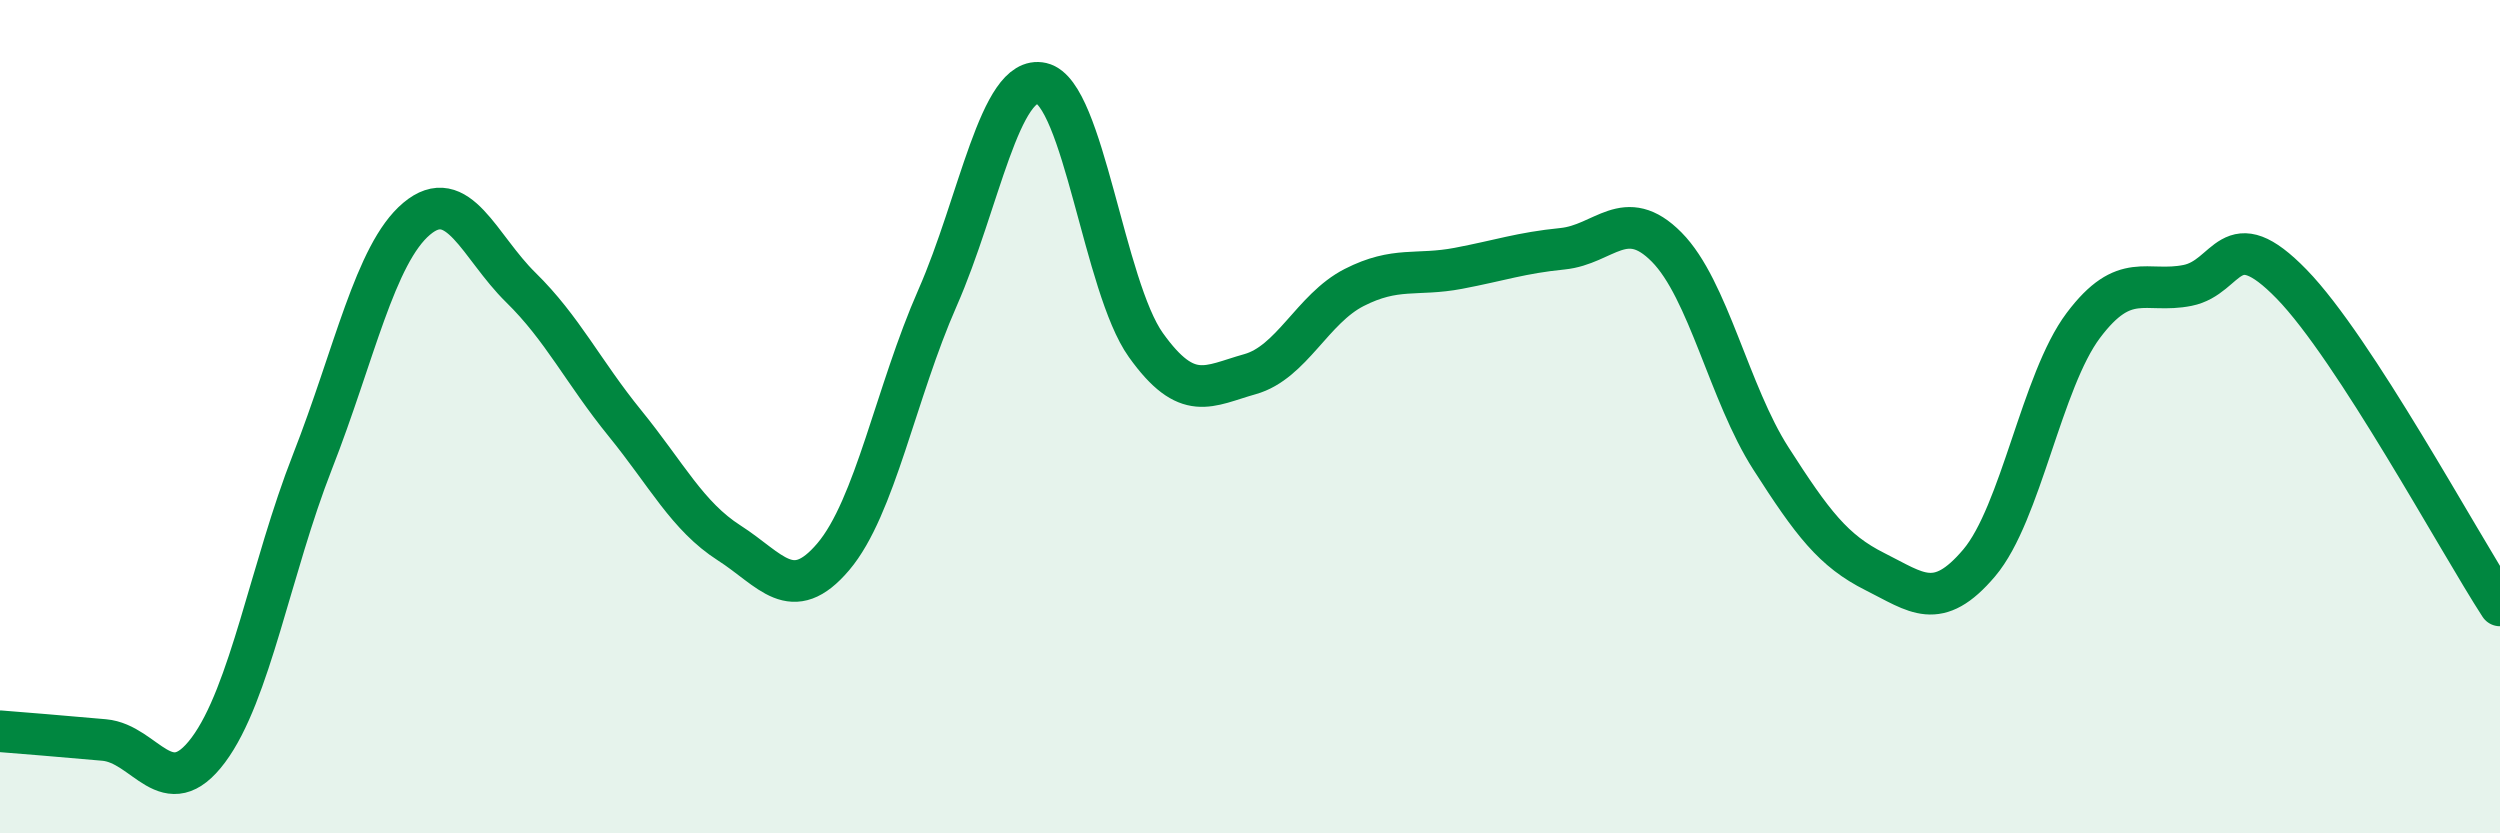 
    <svg width="60" height="20" viewBox="0 0 60 20" xmlns="http://www.w3.org/2000/svg">
      <path
        d="M 0,17.55 C 0.5,17.59 1.5,17.67 2.5,17.76 C 3.5,17.85 4,19.34 5,18 C 6,16.66 6.5,13.63 7.5,11.08 C 8.5,8.53 9,6.09 10,5.25 C 11,4.41 11.5,5.92 12.5,6.9 C 13.5,7.88 14,8.93 15,10.16 C 16,11.39 16.5,12.39 17.5,13.03 C 18.5,13.67 19,14.54 20,13.36 C 21,12.18 21.5,9.42 22.5,7.15 C 23.5,4.88 24,1.77 25,2 C 26,2.23 26.5,6.88 27.5,8.28 C 28.5,9.68 29,9.26 30,8.98 C 31,8.7 31.5,7.41 32.5,6.9 C 33.5,6.39 34,6.63 35,6.44 C 36,6.25 36.5,6.07 37.5,5.97 C 38.5,5.87 39,4.92 40,5.93 C 41,6.94 41.5,9.44 42.5,11 C 43.5,12.56 44,13.22 45,13.72 C 46,14.22 46.5,14.69 47.5,13.51 C 48.5,12.33 49,9.14 50,7.81 C 51,6.48 51.5,7.05 52.5,6.85 C 53.5,6.65 53.5,5.28 55,6.82 C 56.5,8.36 59,12.99 60,14.53L60 20L0 20Z"
        fill="#008740"
        opacity="0.1"
        stroke-linecap="round"
        stroke-linejoin="round"
      />
      <path
        d="M 0,17.55 C 0.5,17.59 1.5,17.67 2.5,17.76 C 3.5,17.85 4,19.34 5,18 C 6,16.66 6.5,13.63 7.5,11.08 C 8.5,8.53 9,6.09 10,5.25 C 11,4.41 11.5,5.92 12.5,6.9 C 13.5,7.88 14,8.93 15,10.16 C 16,11.39 16.5,12.39 17.5,13.03 C 18.5,13.67 19,14.54 20,13.36 C 21,12.18 21.5,9.42 22.5,7.15 C 23.5,4.88 24,1.77 25,2 C 26,2.23 26.5,6.88 27.5,8.28 C 28.5,9.68 29,9.26 30,8.98 C 31,8.7 31.5,7.41 32.5,6.9 C 33.5,6.39 34,6.63 35,6.44 C 36,6.25 36.5,6.07 37.5,5.97 C 38.5,5.87 39,4.92 40,5.93 C 41,6.94 41.5,9.44 42.5,11 C 43.5,12.56 44,13.22 45,13.72 C 46,14.22 46.5,14.69 47.5,13.51 C 48.5,12.33 49,9.14 50,7.81 C 51,6.48 51.5,7.05 52.5,6.85 C 53.5,6.65 53.5,5.28 55,6.82 C 56.5,8.36 59,12.99 60,14.53"
        stroke="#008740"
        stroke-width="1"
        fill="none"
        stroke-linecap="round"
        stroke-linejoin="round"
      />
    </svg>
  
